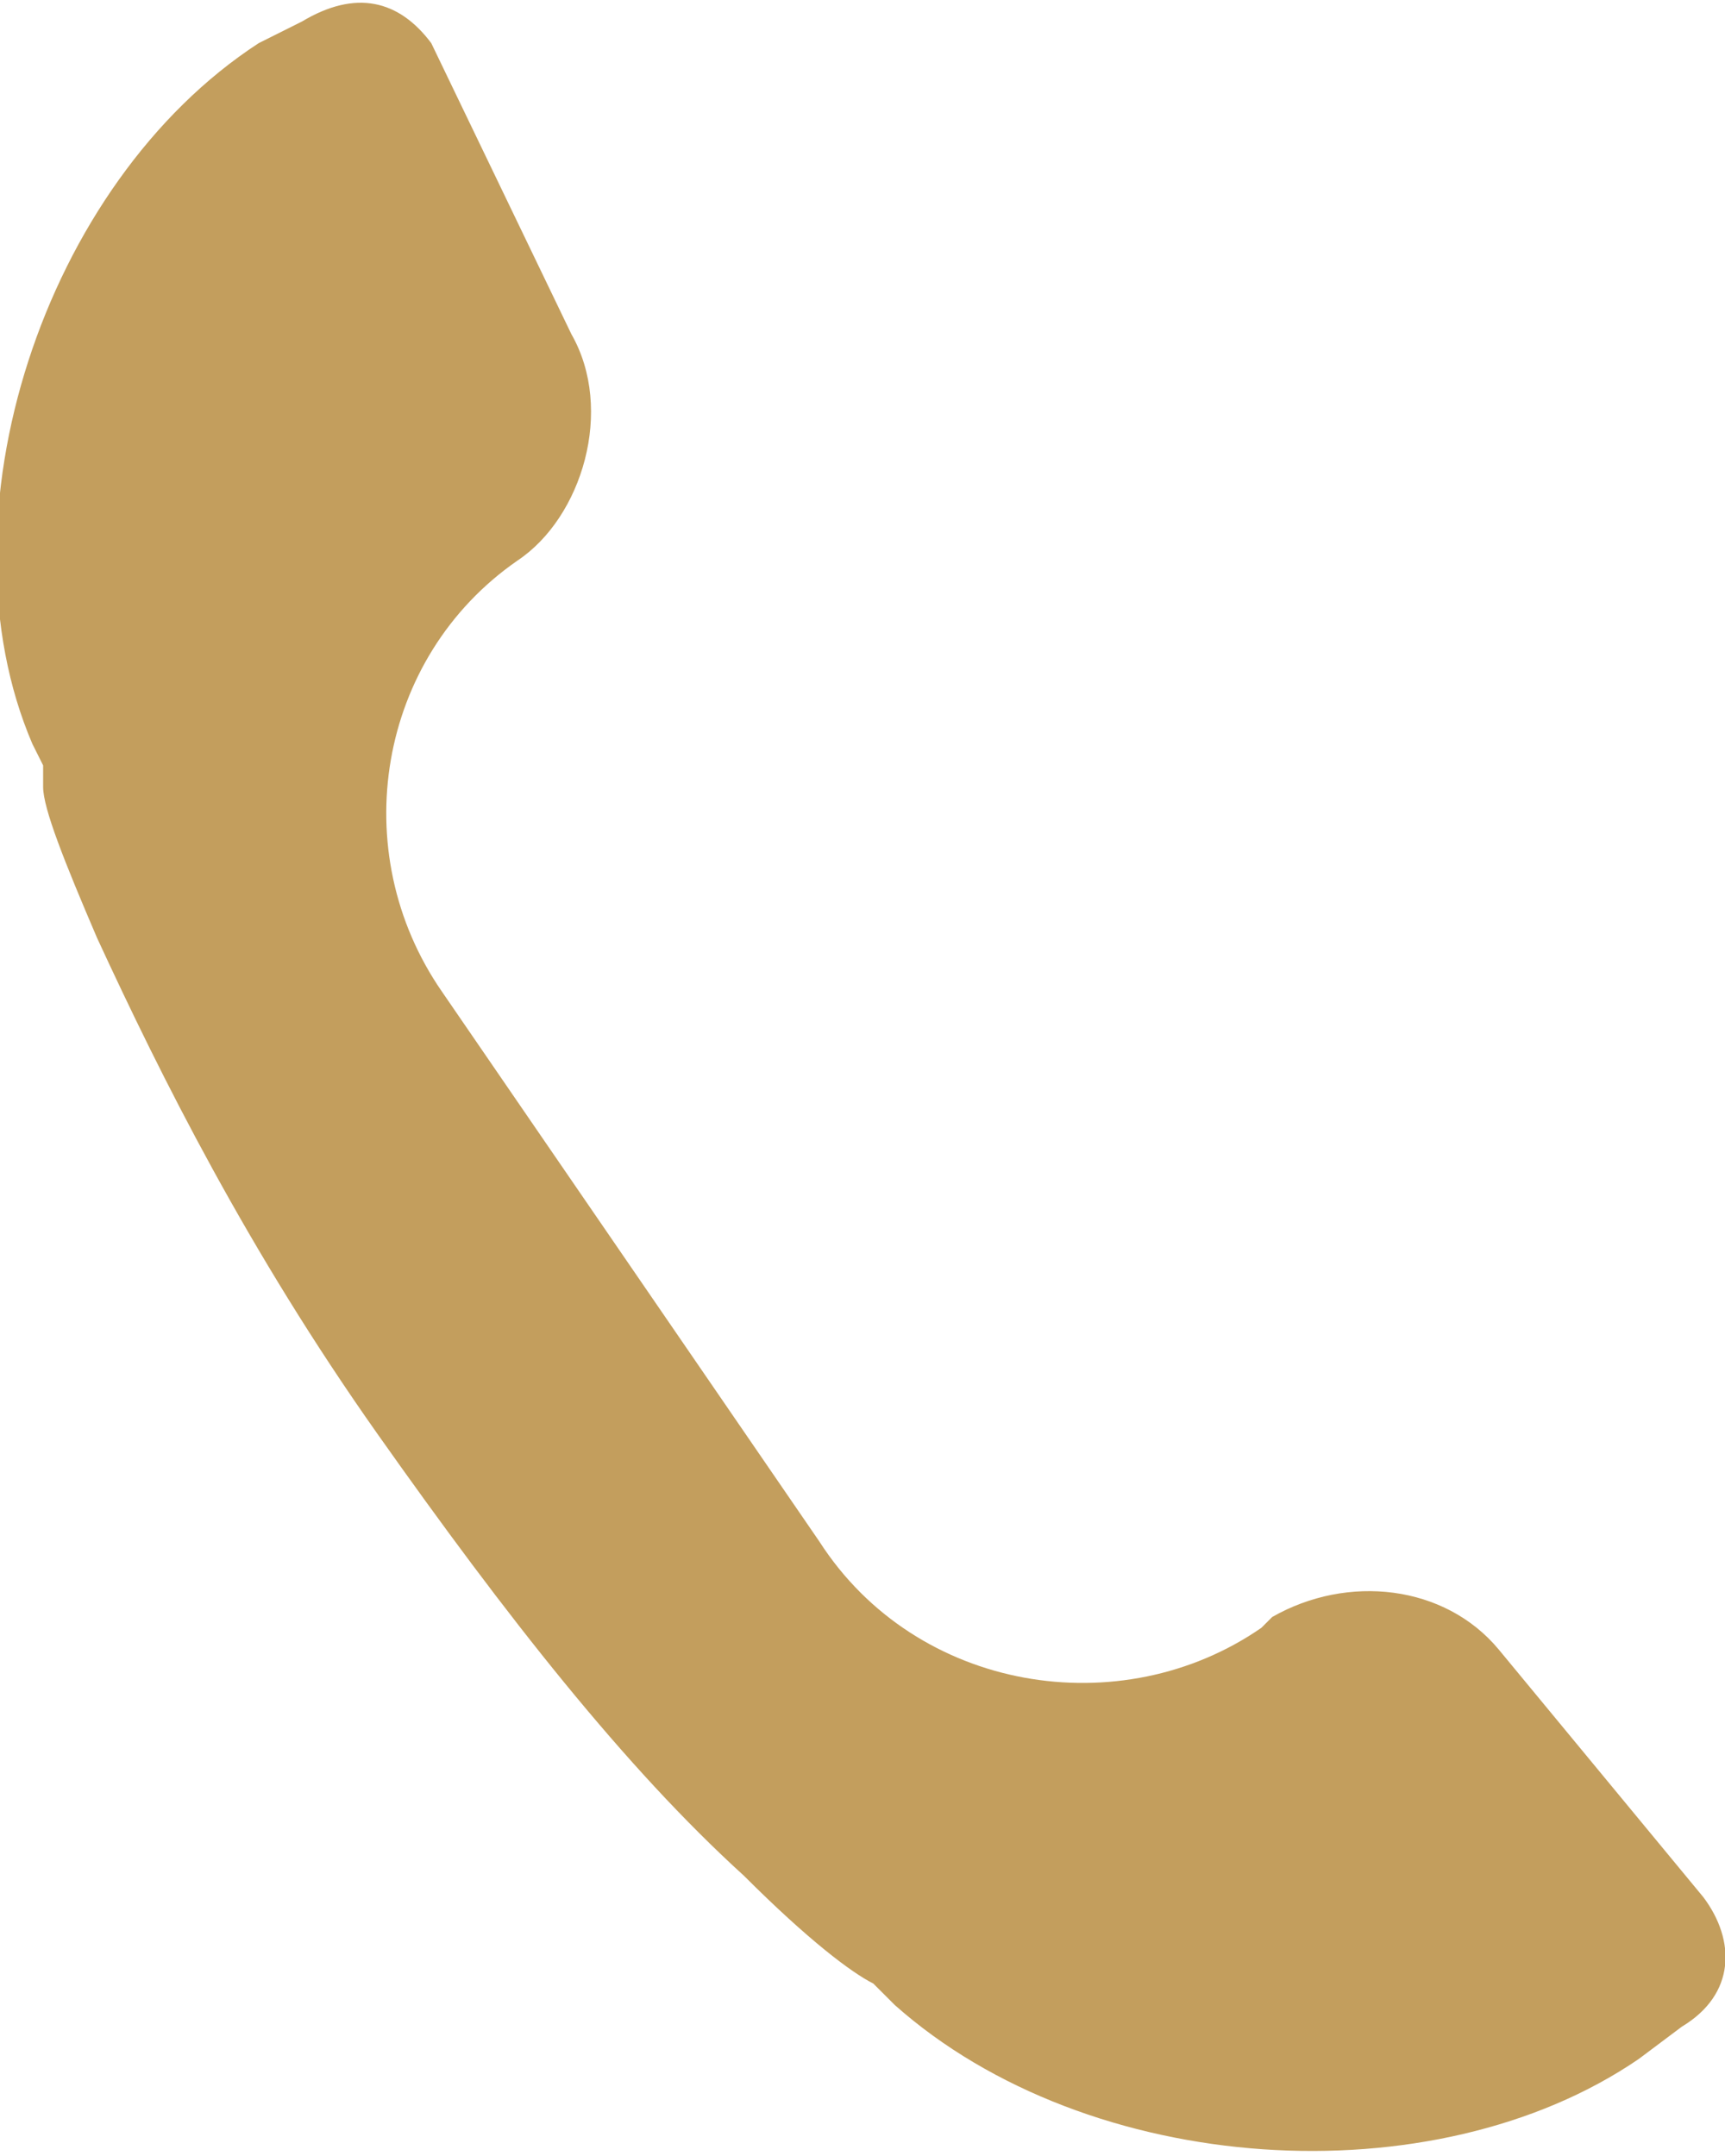<?xml version="1.0" encoding="UTF-8"?> <!-- Generator: Adobe Illustrator 22.1.0, SVG Export Plug-In . SVG Version: 6.00 Build 0) --> <svg xmlns="http://www.w3.org/2000/svg" xmlns:xlink="http://www.w3.org/1999/xlink" id="Слой_1" x="0px" y="0px" viewBox="0 0 16 20" style="enable-background:new 0 0 16 20;" xml:space="preserve"> <style type="text/css"> .st0{fill:#C39E5D;} </style> <g> <path class="st0" d="M4.8,5.2c0.6-0.4,0.9-1.4,0.5-2.1L4,0.4C3.7,0,3.3-0.1,2.8,0.2L2.4,0.4c-2,1.3-3,4.4-2.1,6.5l0.1,0.2l0,0.2 c0,0.2,0.2,0.7,0.5,1.4c0.6,1.3,1.4,2.9,2.6,4.6c1.2,1.7,2.3,3.1,3.4,4.1c0.6,0.6,1,0.9,1.2,1l0.1,0.1l0.1,0.1 c1.8,1.6,5,1.8,6.9,0.5l0.4-0.3c0.5-0.3,0.5-0.8,0.2-1.2l-1.9-2.3c-0.5-0.6-1.4-0.7-2.1-0.3l-0.1,0.1c-1.3,0.9-3.2,0.6-4.1-0.8 L4.1,9.2C3.2,7.9,3.5,6.1,4.8,5.2z"></path> </g> </svg> 